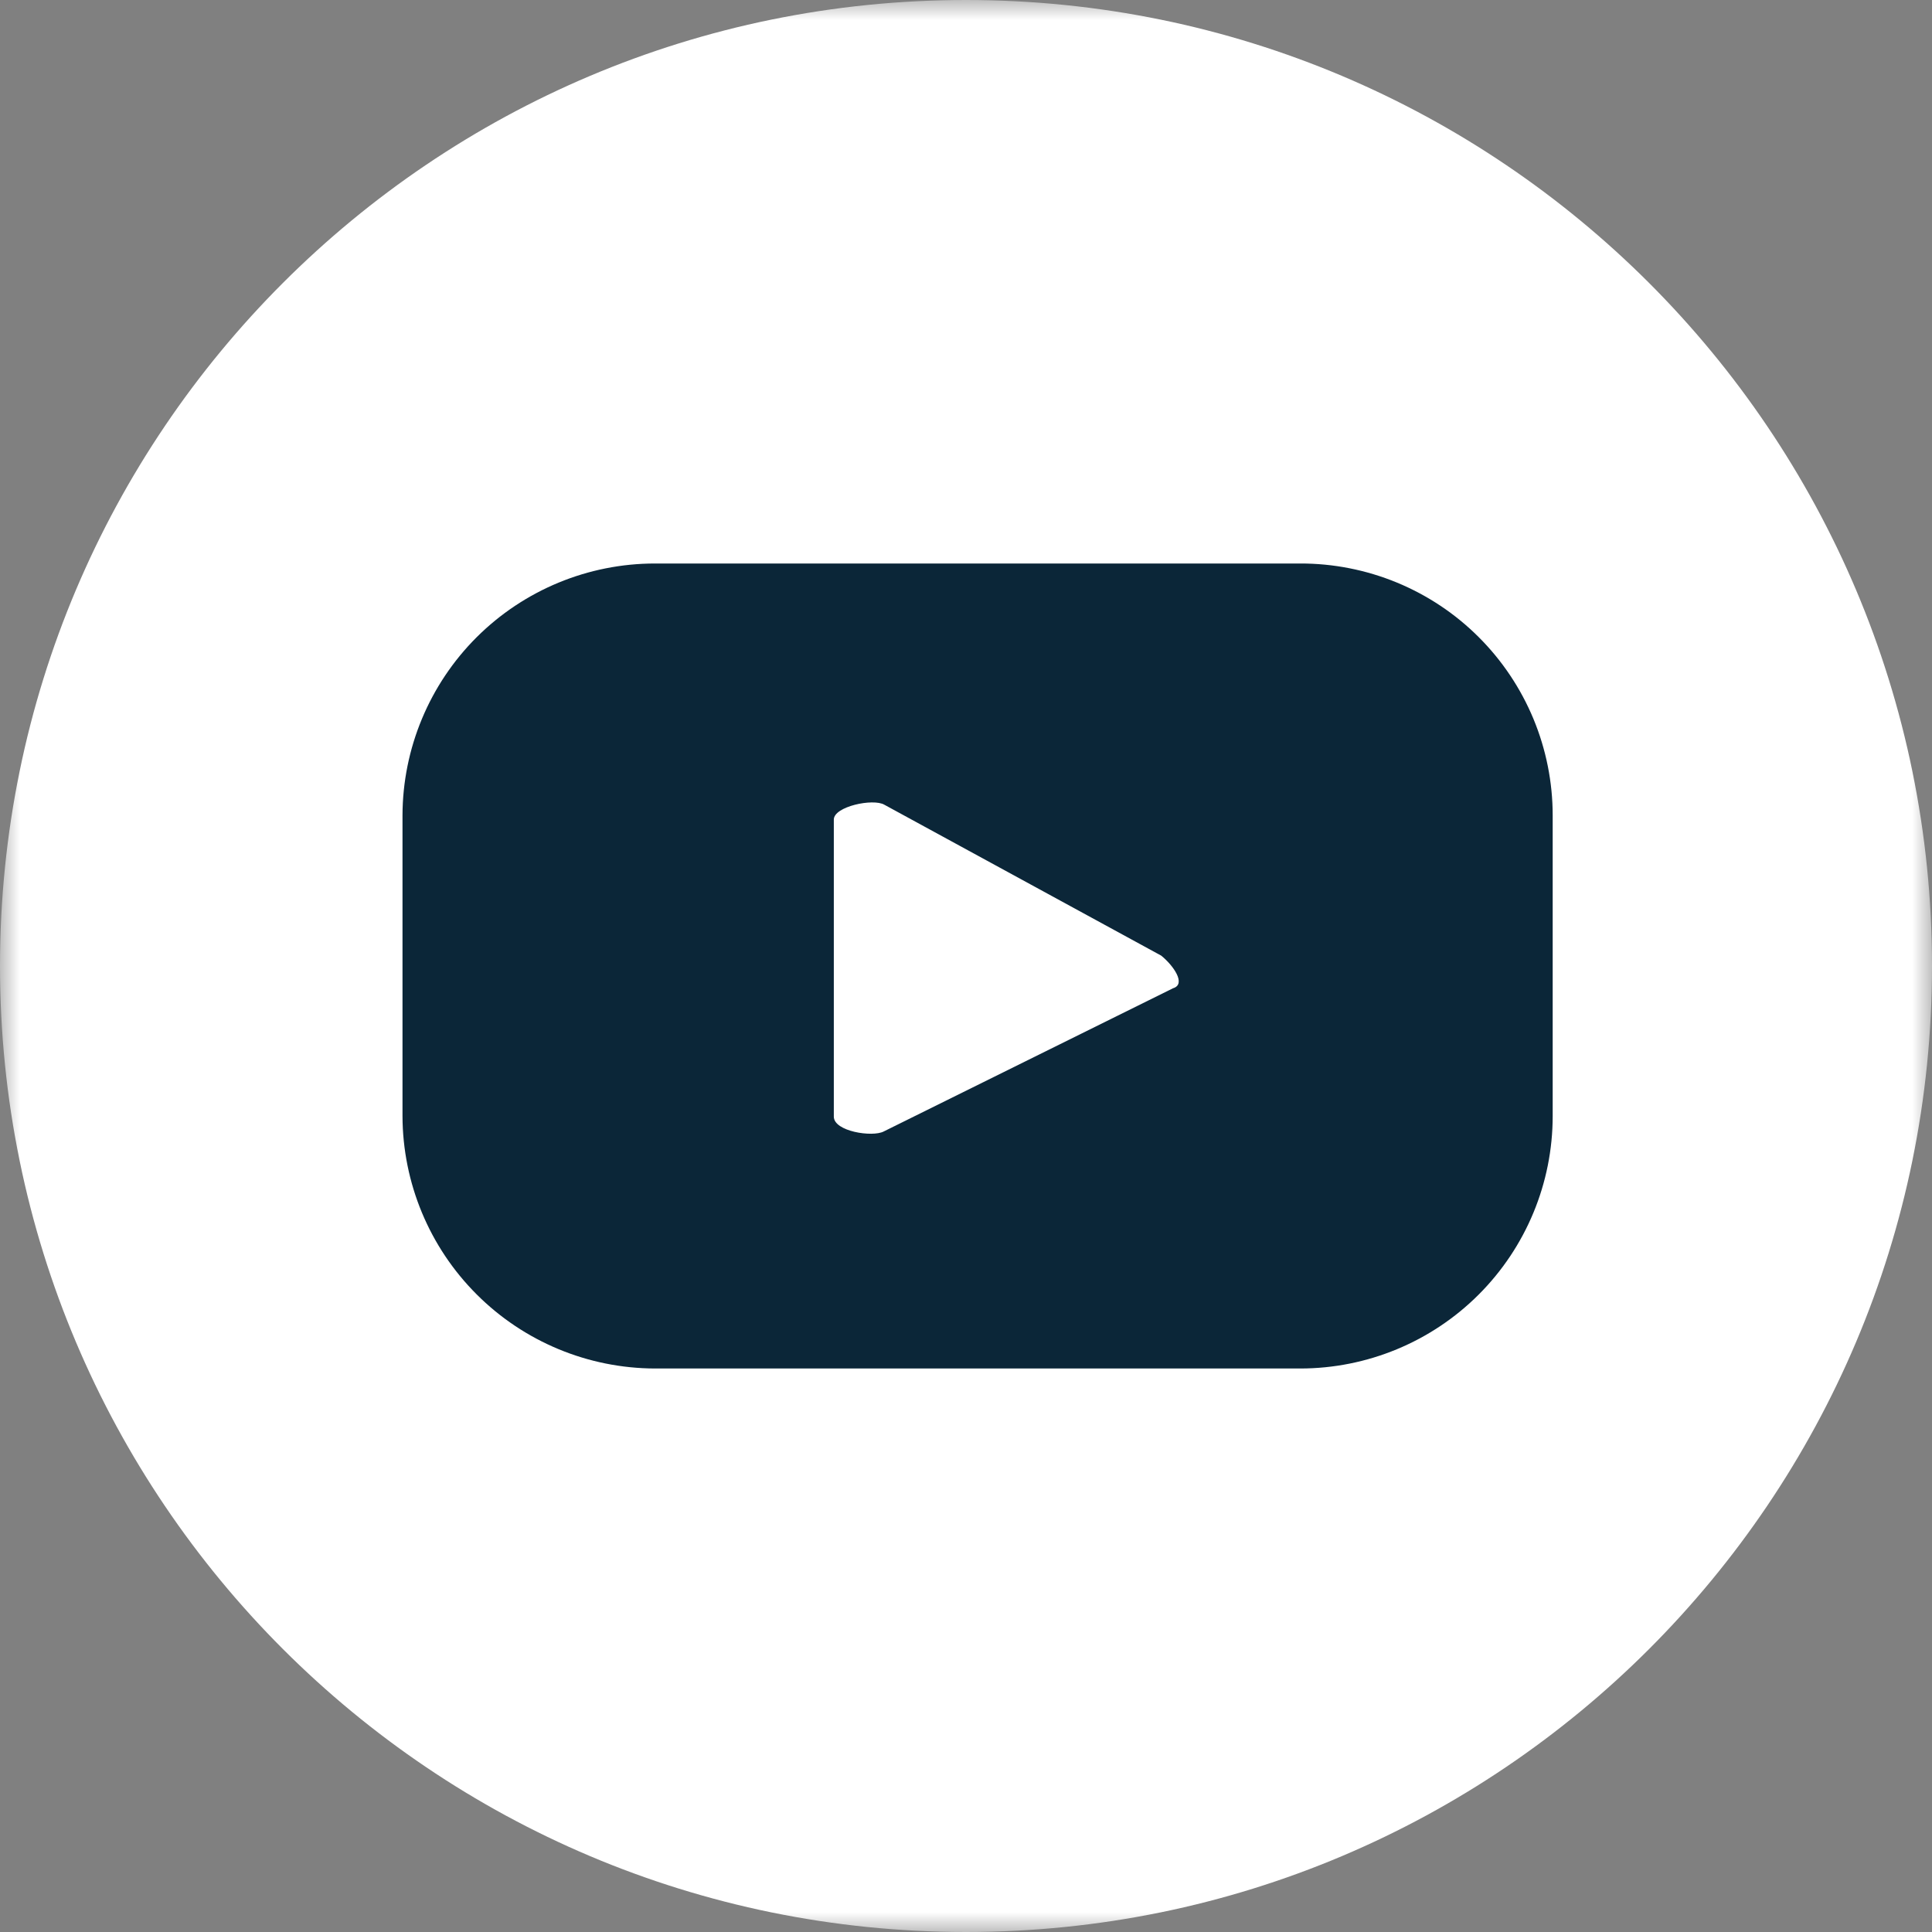 <svg width="48" height="48" viewBox="0 0 48 48" fill="none" xmlns="http://www.w3.org/2000/svg">
<rect x="0" y="0" width="48" height="48" fill="#808080" stroke="none"/>
<g clip-path="url(#clip0_932_344)">
<mask id="mask0_932_344" style="mask-type:luminance" maskUnits="userSpaceOnUse" x="0" y="0" width="48" height="48">
<path d="M48 0H0V48H48V0Z" fill="white"/>
</mask>
<g mask="url(#mask0_932_344)">
<path d="M24 48C37.255 48 48 37.255 48 24C48 10.745 37.255 0 24 0C10.745 0 0 10.745 0 24C0 37.255 10.745 48 24 48Z" fill="white"/>
<path d="M38.576 20.258C38.576 19.435 38.413 18.62 38.098 17.86C37.782 17.1 37.32 16.409 36.737 15.828C36.155 15.246 35.463 14.786 34.702 14.472C33.941 14.159 33.126 13.998 32.303 14H16.273C14.612 14 13.019 14.659 11.842 15.832C10.667 17.005 10.004 18.597 10 20.258V27.727C10.004 29.389 10.666 30.983 11.842 32.158C13.017 33.334 14.611 33.996 16.273 34H32.303C33.966 34 35.562 33.339 36.738 32.163C37.915 30.986 38.576 29.391 38.576 27.727V20.258ZM29.144 24.553L21.956 28.111C21.675 28.258 20.716 28.111 20.716 27.742V20.362C20.716 20.037 21.69 19.83 21.971 19.993L28.849 23.742C29.144 23.978 29.483 24.45 29.144 24.553Z" fill="#0B2638"/>
</g>
</g>
<defs>
<clipPath id="clip0_932_344">
<rect width="48" height="48" fill="white"/>
</clipPath>
</defs>
</svg>
